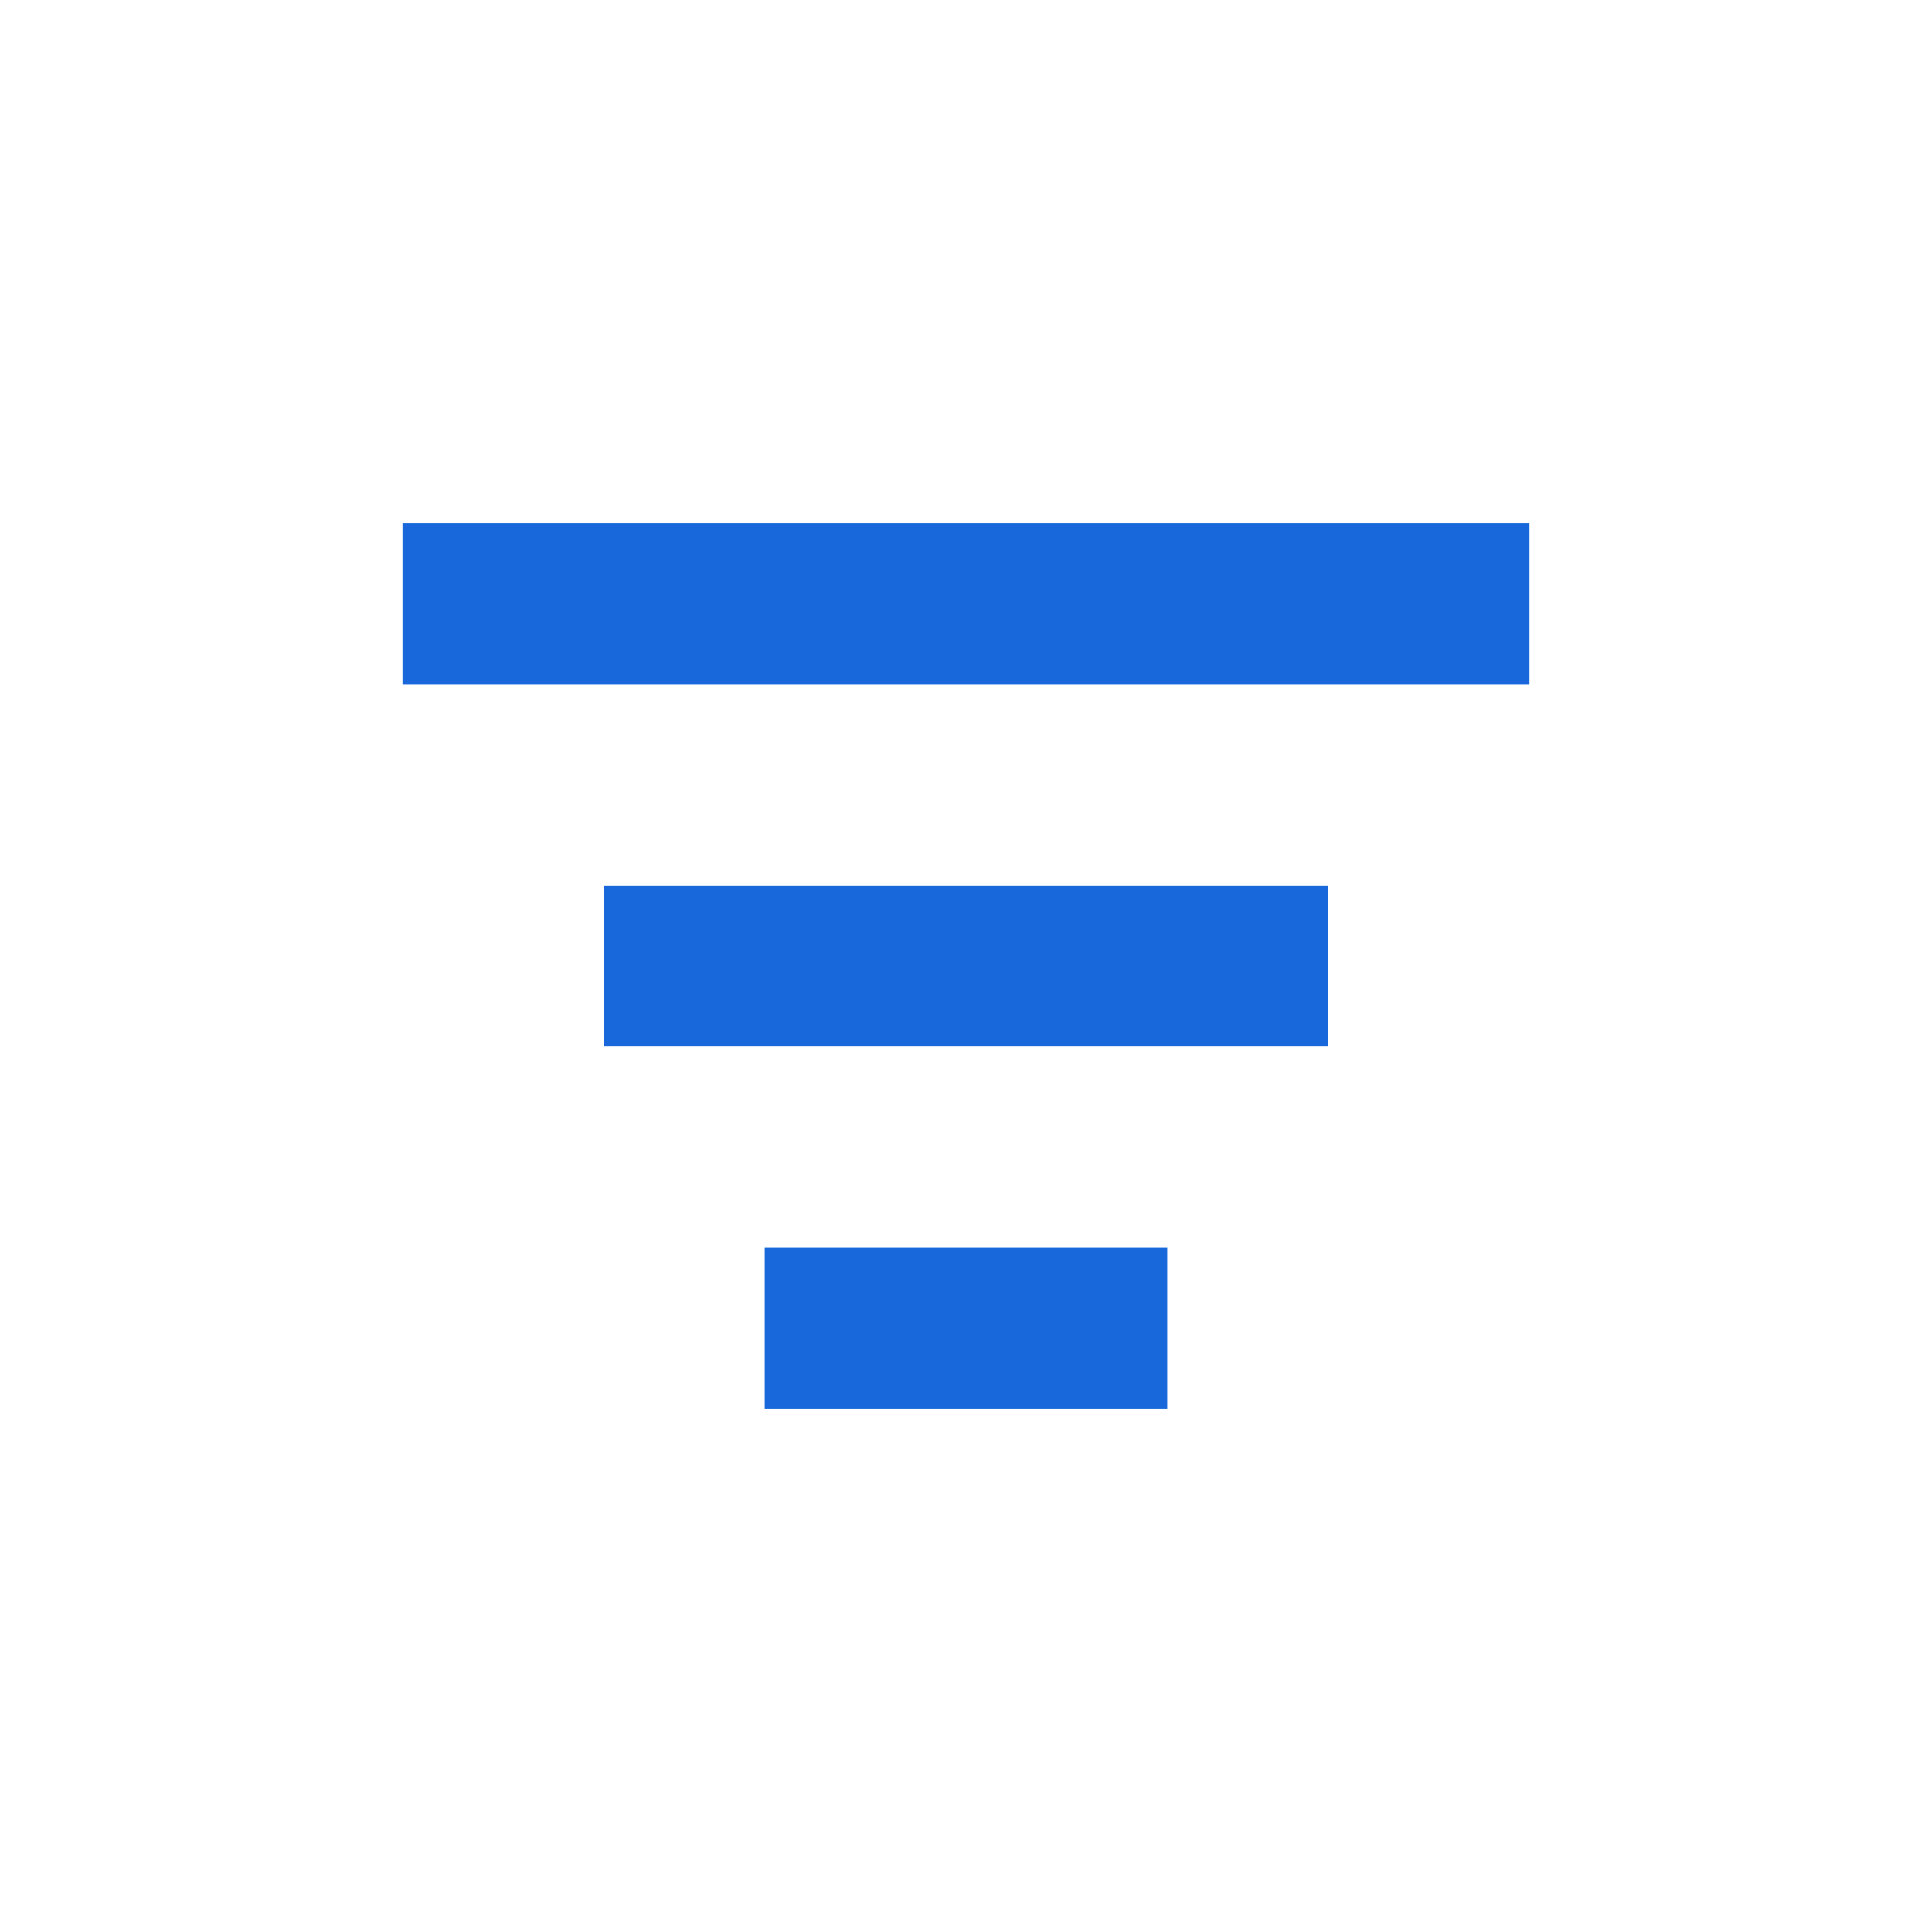 <svg width="48" height="48" viewBox="0 0 48 48" fill="none" xmlns="http://www.w3.org/2000/svg">
<g clip-path="url(#clip0_19531_24242)">
<path d="M38 17L10 17V13L38 13V17Z" fill="#1868DB"/>
<path d="M29 35H19V31H29V35Z" fill="#1868DB"/>
<path d="M15 26L33 26V22L15 22L15 26Z" fill="#1868DB"/>
</g>
<defs>
<clipPath id="clip0_19531_24242">
<rect width="48" height="48" fill="white"/>
</clipPath>
</defs>
</svg>
